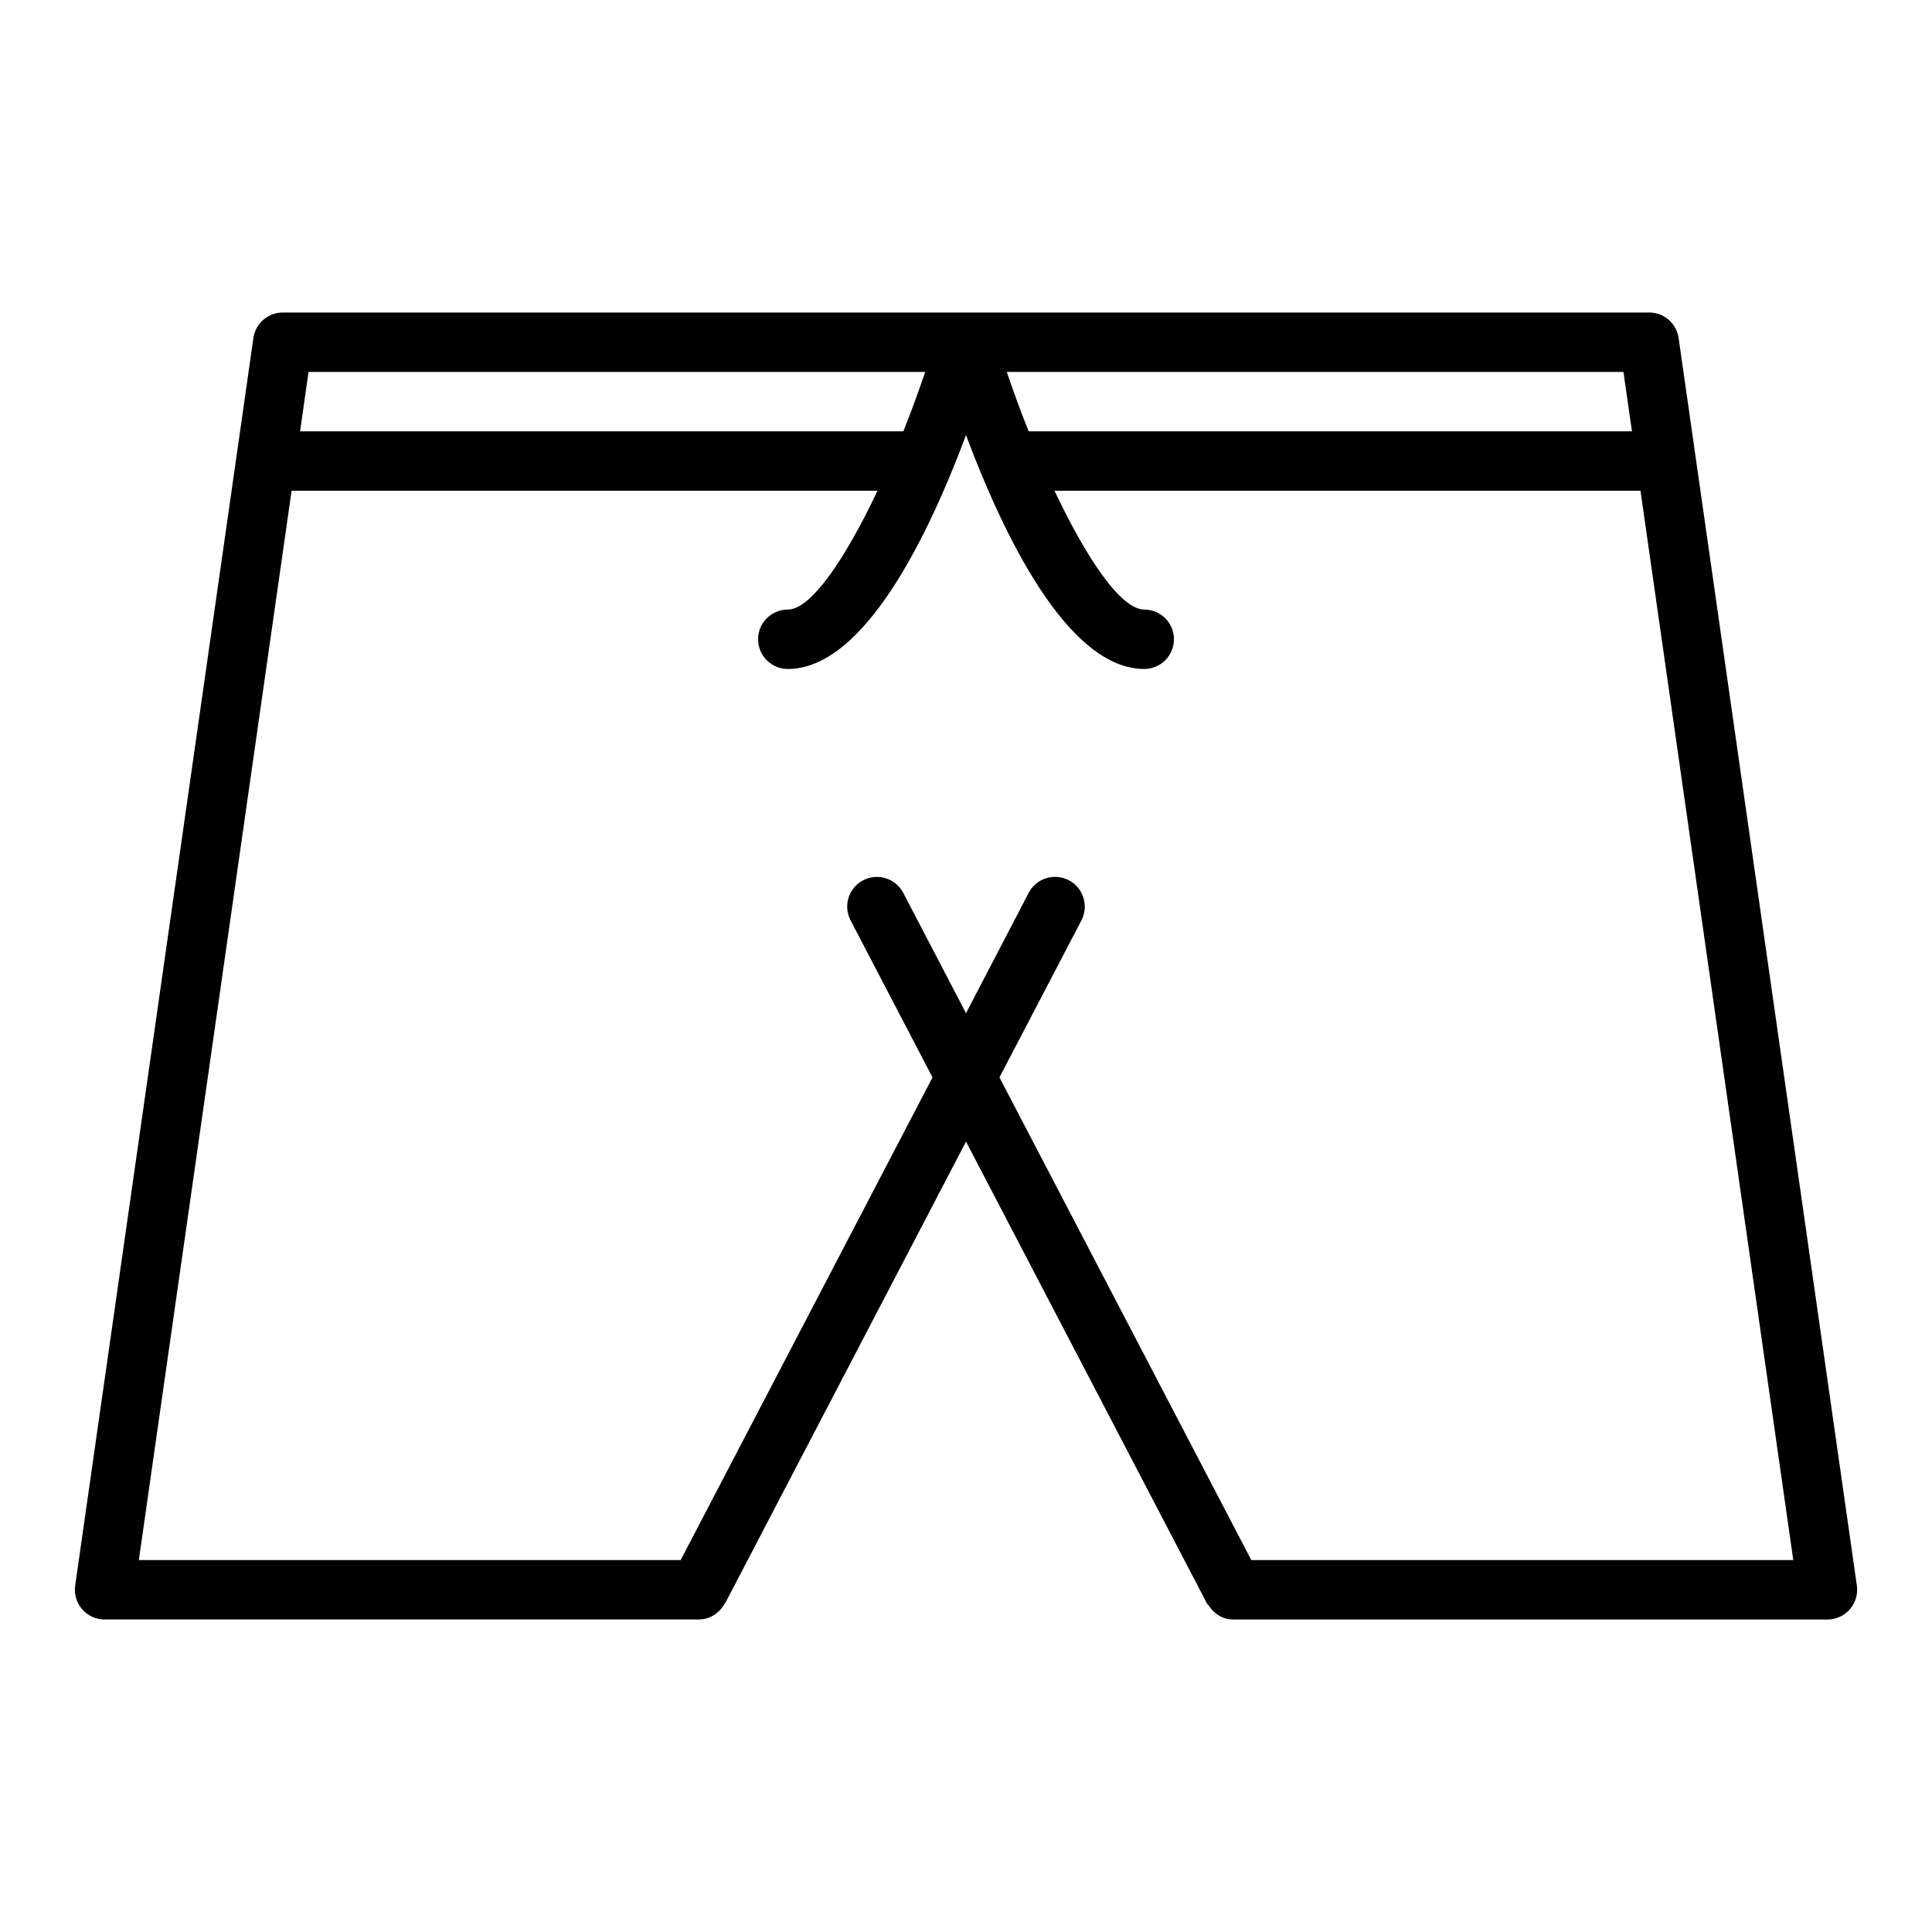 <?xml version="1.0" encoding="UTF-8"?>
<!-- Uploaded to: SVG Repo, www.svgrepo.com, Generator: SVG Repo Mixer Tools -->
<svg fill="#000000" width="800px" height="800px" version="1.1" viewBox="144 144 512 512" xmlns="http://www.w3.org/2000/svg">
 <path d="m588.85 233.57c-0.551-3.871-3.871-6.754-7.793-6.754h-362.11c-3.922 0-7.234 2.883-7.793 6.754l-47.23 330.62c-0.324 2.258 0.348 4.551 1.844 6.273 1.492 1.727 3.664 2.719 5.949 2.719h157.44c3.062 0 5.644-1.801 6.941-4.352 0.016 0.031 0.023 0.07 0.047 0.102l63.859-122.39 63.867 122.42c0.086 0.164 0.211 0.285 0.309 0.449 0.016-0.031 0-0.094 0.016-0.133 1.375 2.297 3.781 3.91 6.656 3.91h157.44c2.281 0 4.441-0.992 5.953-2.723 1.488-1.723 2.164-4.016 1.844-6.273zm-12.367 24.734h-159.88c-2.062-5.141-4-10.438-5.793-15.742h163.42zm-187.29-15.742c-1.801 5.305-3.738 10.605-5.793 15.742h-159.88l2.25-15.742zm86.418 314.88-66.746-127.92 21.727-41.621c2-3.856 0.504-8.613-3.344-10.629-3.883-2.016-8.613-0.512-10.637 3.336l-16.609 31.898-16.633-31.891c-2.008-3.848-6.777-5.344-10.621-3.336-3.856 2.016-5.352 6.762-3.336 10.629l21.711 41.621-66.742 127.91h-143.59l40.484-283.39 155.27 0.004c-8.543 18.066-17.617 31.488-23.773 31.488-4.344 0-7.871 3.519-7.871 7.871s3.527 7.871 7.871 7.871c20.301 0 37.352-35.543 47.23-61.961 9.883 26.418 26.941 61.961 47.234 61.961 4.352 0 7.871-3.519 7.871-7.871s-3.519-7.871-7.871-7.871c-6.164 0-15.242-13.422-23.781-31.488h155.29l40.492 283.39z"/>
</svg>